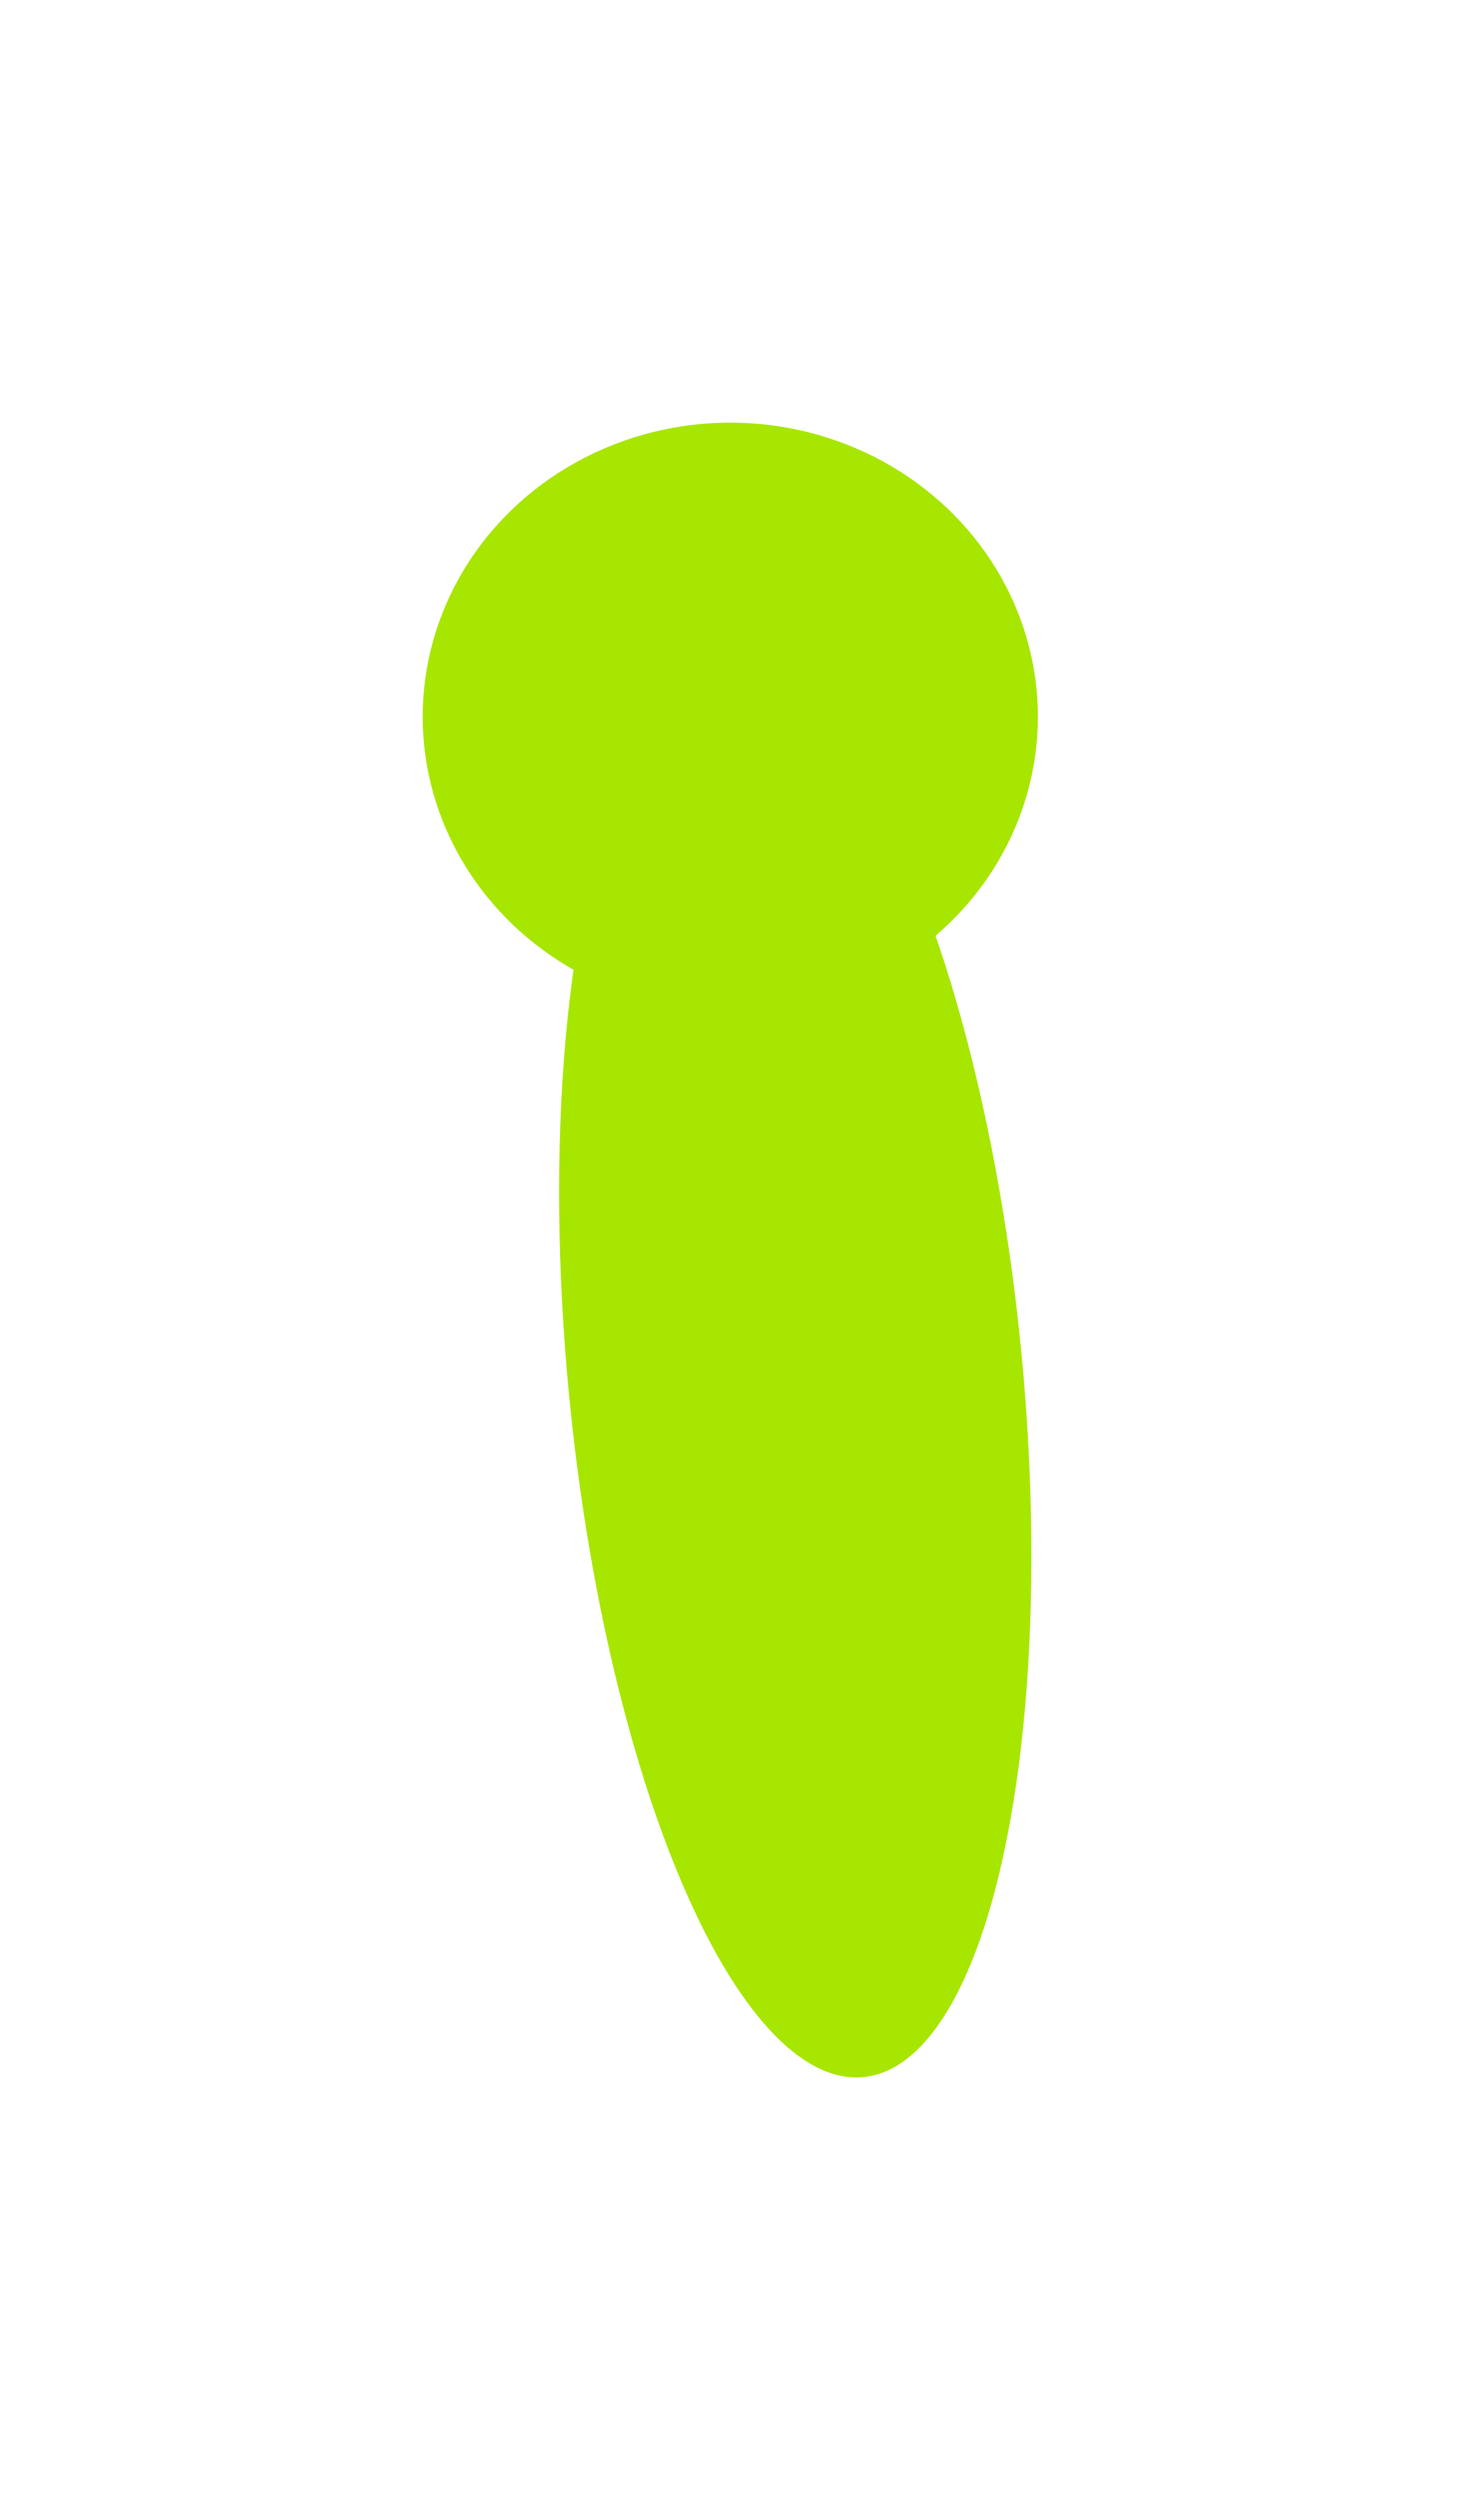 <svg width="693" height="1186" viewBox="0 0 693 1186" fill="none" xmlns="http://www.w3.org/2000/svg"><g filter="url(#filter0_f_1314_1050)"><ellipse cx="346.636" cy="339.977" rx="146" ry="139.5" fill="#A7E600"/></g><g filter="url(#filter1_f_1314_1050)"><ellipse cx="377.47" cy="651.83" rx="107.818" ry="335" transform="rotate(-5.541 377.47 651.83)" fill="#A7E600"/></g><defs><filter id="filter0_f_1314_1050" x="0.636" y="0.477" width="692" height="679" filterUnits="userSpaceOnUse" color-interpolation-filters="sRGB"><feFlood flood-opacity="0" result="BackgroundImageFix"/><feBlend mode="normal" in="SourceGraphic" in2="BackgroundImageFix" result="shape"/><feGaussianBlur stdDeviation="100" result="effect1_foregroundBlur_1314_1050"/></filter><filter id="filter1_f_1314_1050" x="65.357" y="118.23" width="624.227" height="1067.2" filterUnits="userSpaceOnUse" color-interpolation-filters="sRGB"><feFlood flood-opacity="0" result="BackgroundImageFix"/><feBlend mode="normal" in="SourceGraphic" in2="BackgroundImageFix" result="shape"/><feGaussianBlur stdDeviation="100" result="effect1_foregroundBlur_1314_1050"/></filter></defs></svg>